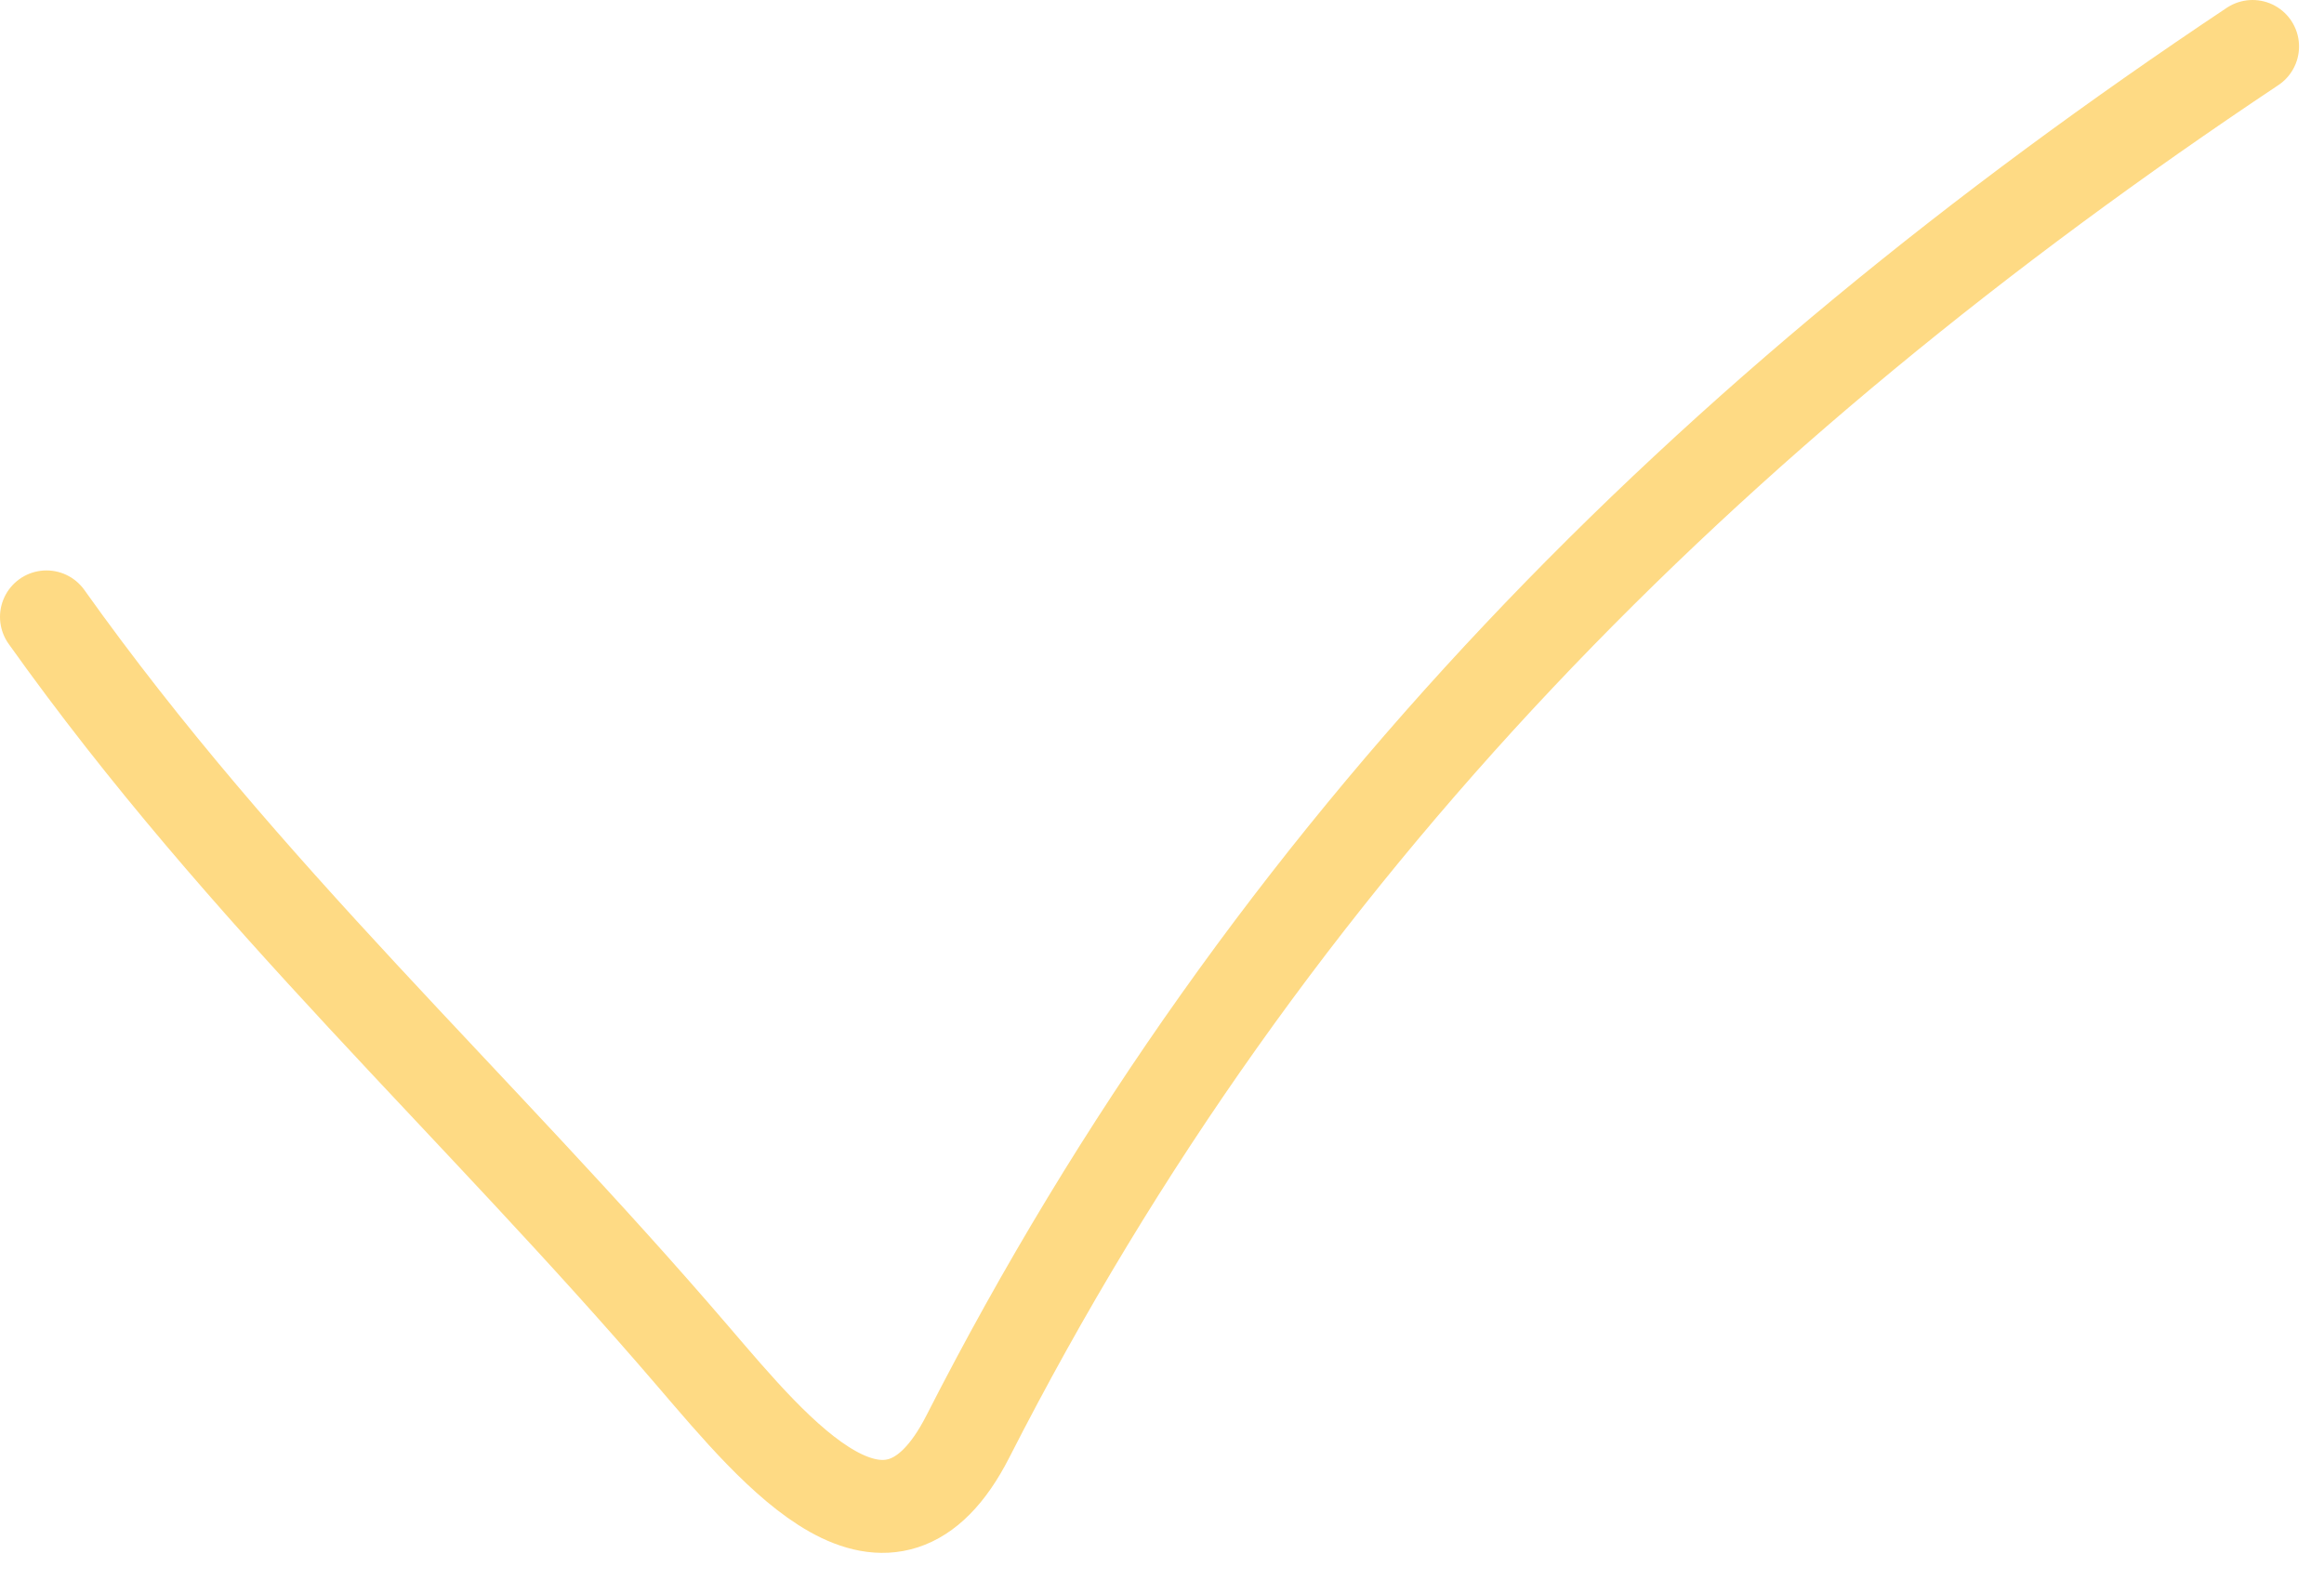 <?xml version="1.0" encoding="UTF-8"?> <svg xmlns="http://www.w3.org/2000/svg" width="50" height="34" viewBox="0 0 50 34" fill="none"> <path d="M1 13.275C5.283 19.291 10.201 23.691 14.911 29.187C16.728 31.305 19.125 34.241 20.822 30.914C27.311 18.186 36.739 8.816 48.463 1" stroke="#FEDA84" stroke-width="2" stroke-linecap="round"></path> </svg> 